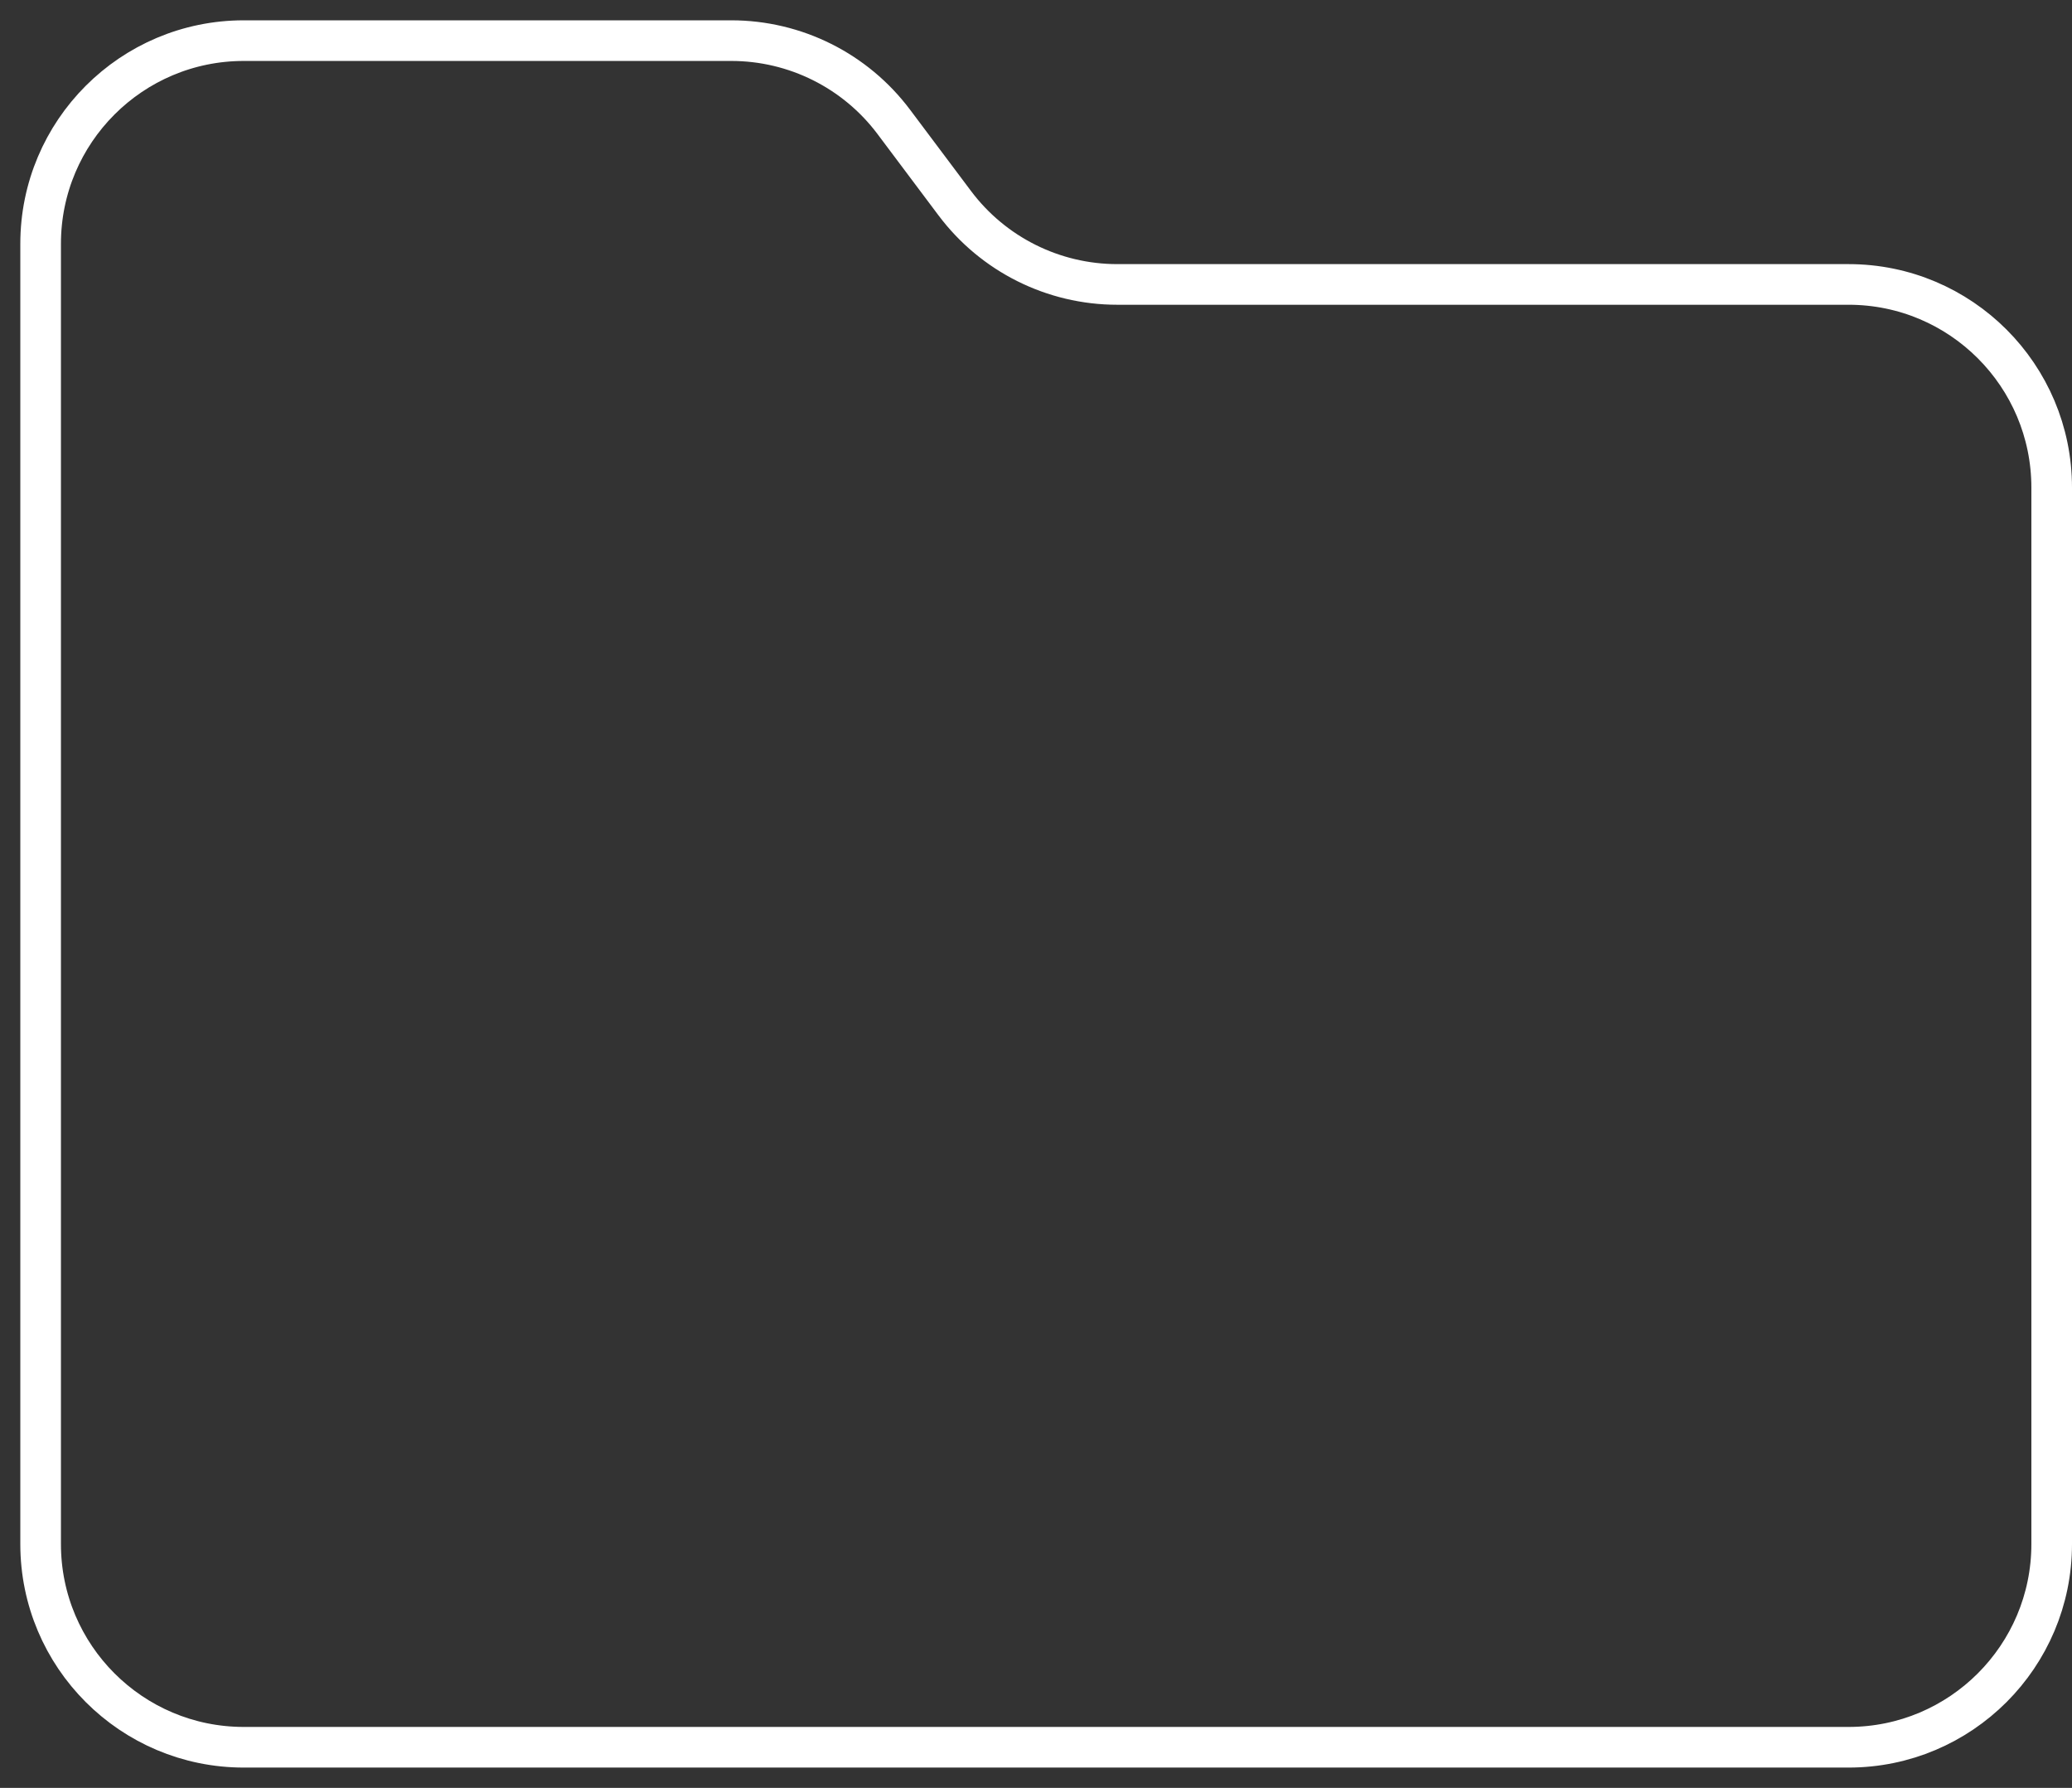 <?xml version="1.0" encoding="UTF-8"?> <svg xmlns="http://www.w3.org/2000/svg" width="51" height="44" viewBox="0 0 51 44" fill="none"><rect x="0" y="0" width="51" height="44" fill="#333333" stroke="none"/><path d="M45.5 43H6C3.239 43 1 40.761 1 38V6C1 3.239 3.239 1 6 1H18C19.574 1 21.056 1.741 22 3L23.5 5C24.444 6.259 25.926 7 27.5 7H45.5C48.261 7 50.5 9.239 50.5 12V38C50.5 40.761 48.261 43 45.5 43Z" stroke="white"></path></svg> 